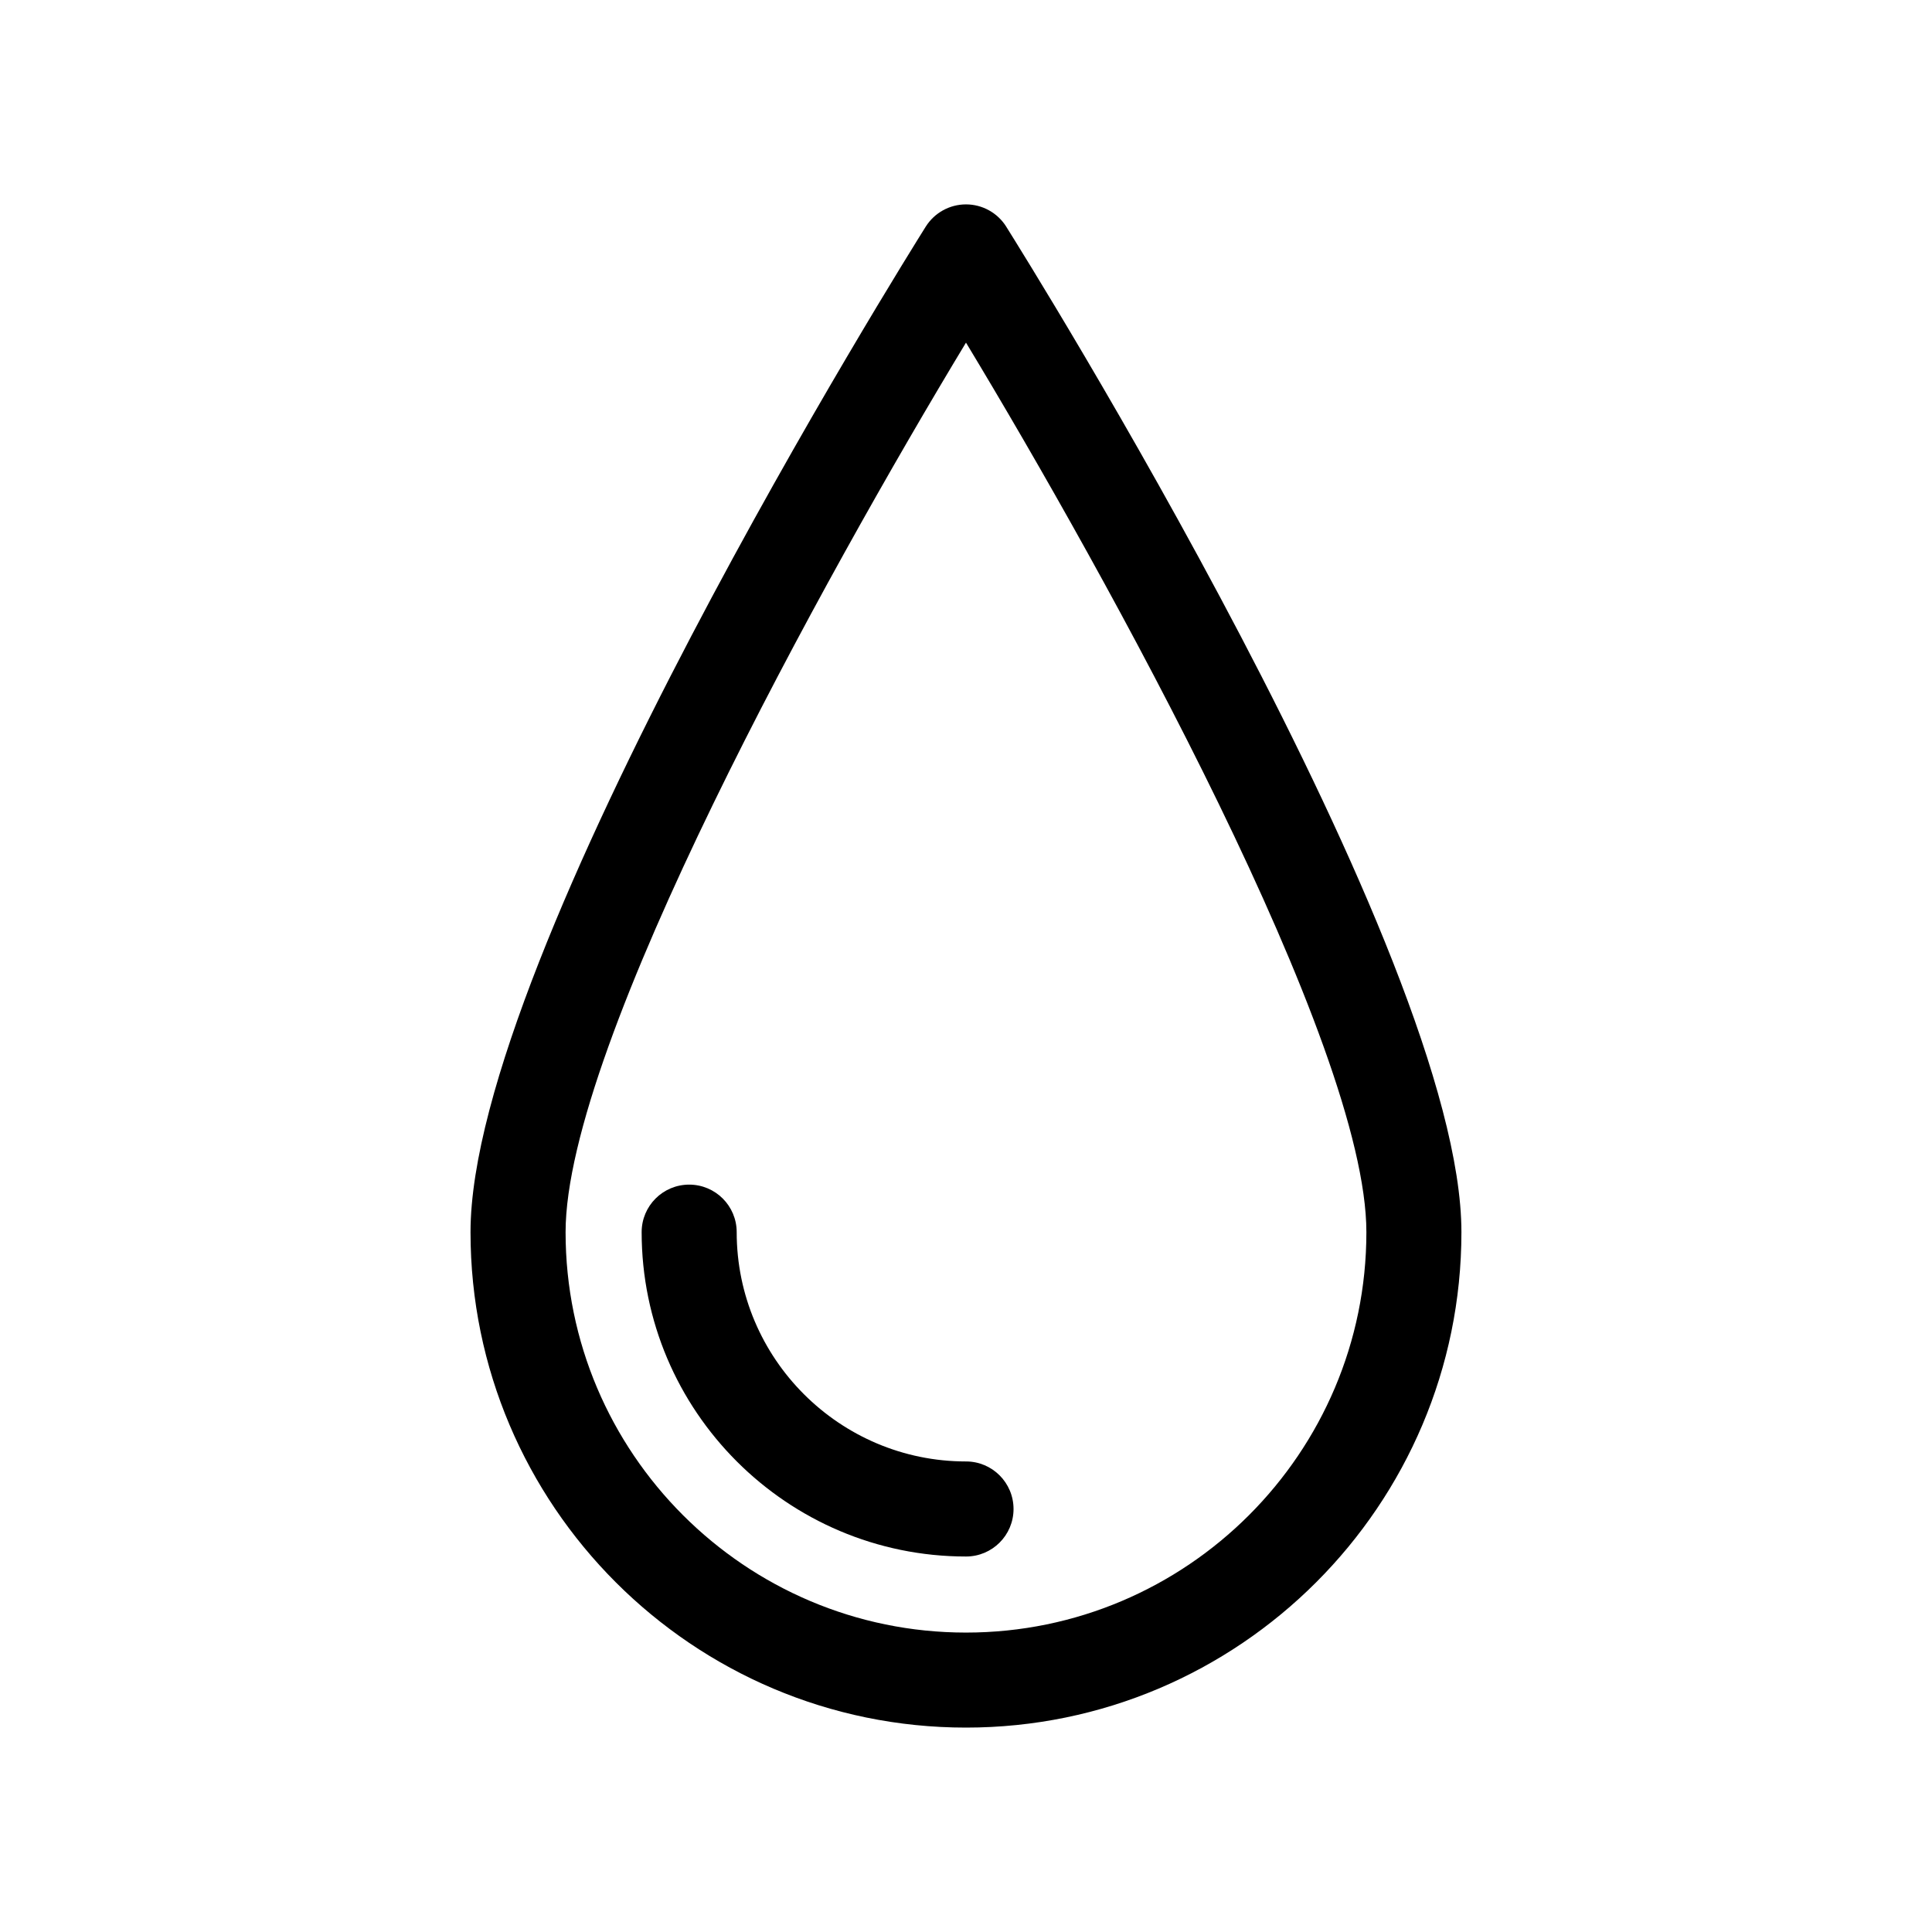 <?xml version="1.0" encoding="UTF-8"?>
<!-- Uploaded to: ICON Repo, www.svgrepo.com, Generator: ICON Repo Mixer Tools -->
<svg fill="#000000" width="800px" height="800px" version="1.1" viewBox="144 144 512 512" xmlns="http://www.w3.org/2000/svg">
 <g>
  <path d="m410.66 204.06c-2.309-3.668-6.332-5.894-10.664-5.894s-8.359 2.227-10.664 5.894c-4.93 7.836-120.64 192.85-120.64 266.47 0 72.402 58.898 131.3 131.3 131.3 72.402 0 131.3-58.902 131.3-131.3 0-73.625-115.71-258.64-120.64-266.47zm-10.664 372.59c-58.508 0-106.11-47.602-106.11-106.11 0-49.832 68.887-174.13 106.11-235.74 37.219 61.605 106.11 185.91 106.11 235.74 0 58.512-47.602 106.11-106.11 106.11z"/>
  <path d="m400 531.3c-33.508 0-60.77-27.262-60.77-60.77 0-6.957-5.637-12.594-12.594-12.594s-12.594 5.637-12.594 12.594c0 47.398 38.562 85.961 85.961 85.961 6.957 0 12.594-5.637 12.594-12.594-0.004-6.961-5.641-12.598-12.598-12.598z"/>
 </g>
</svg>